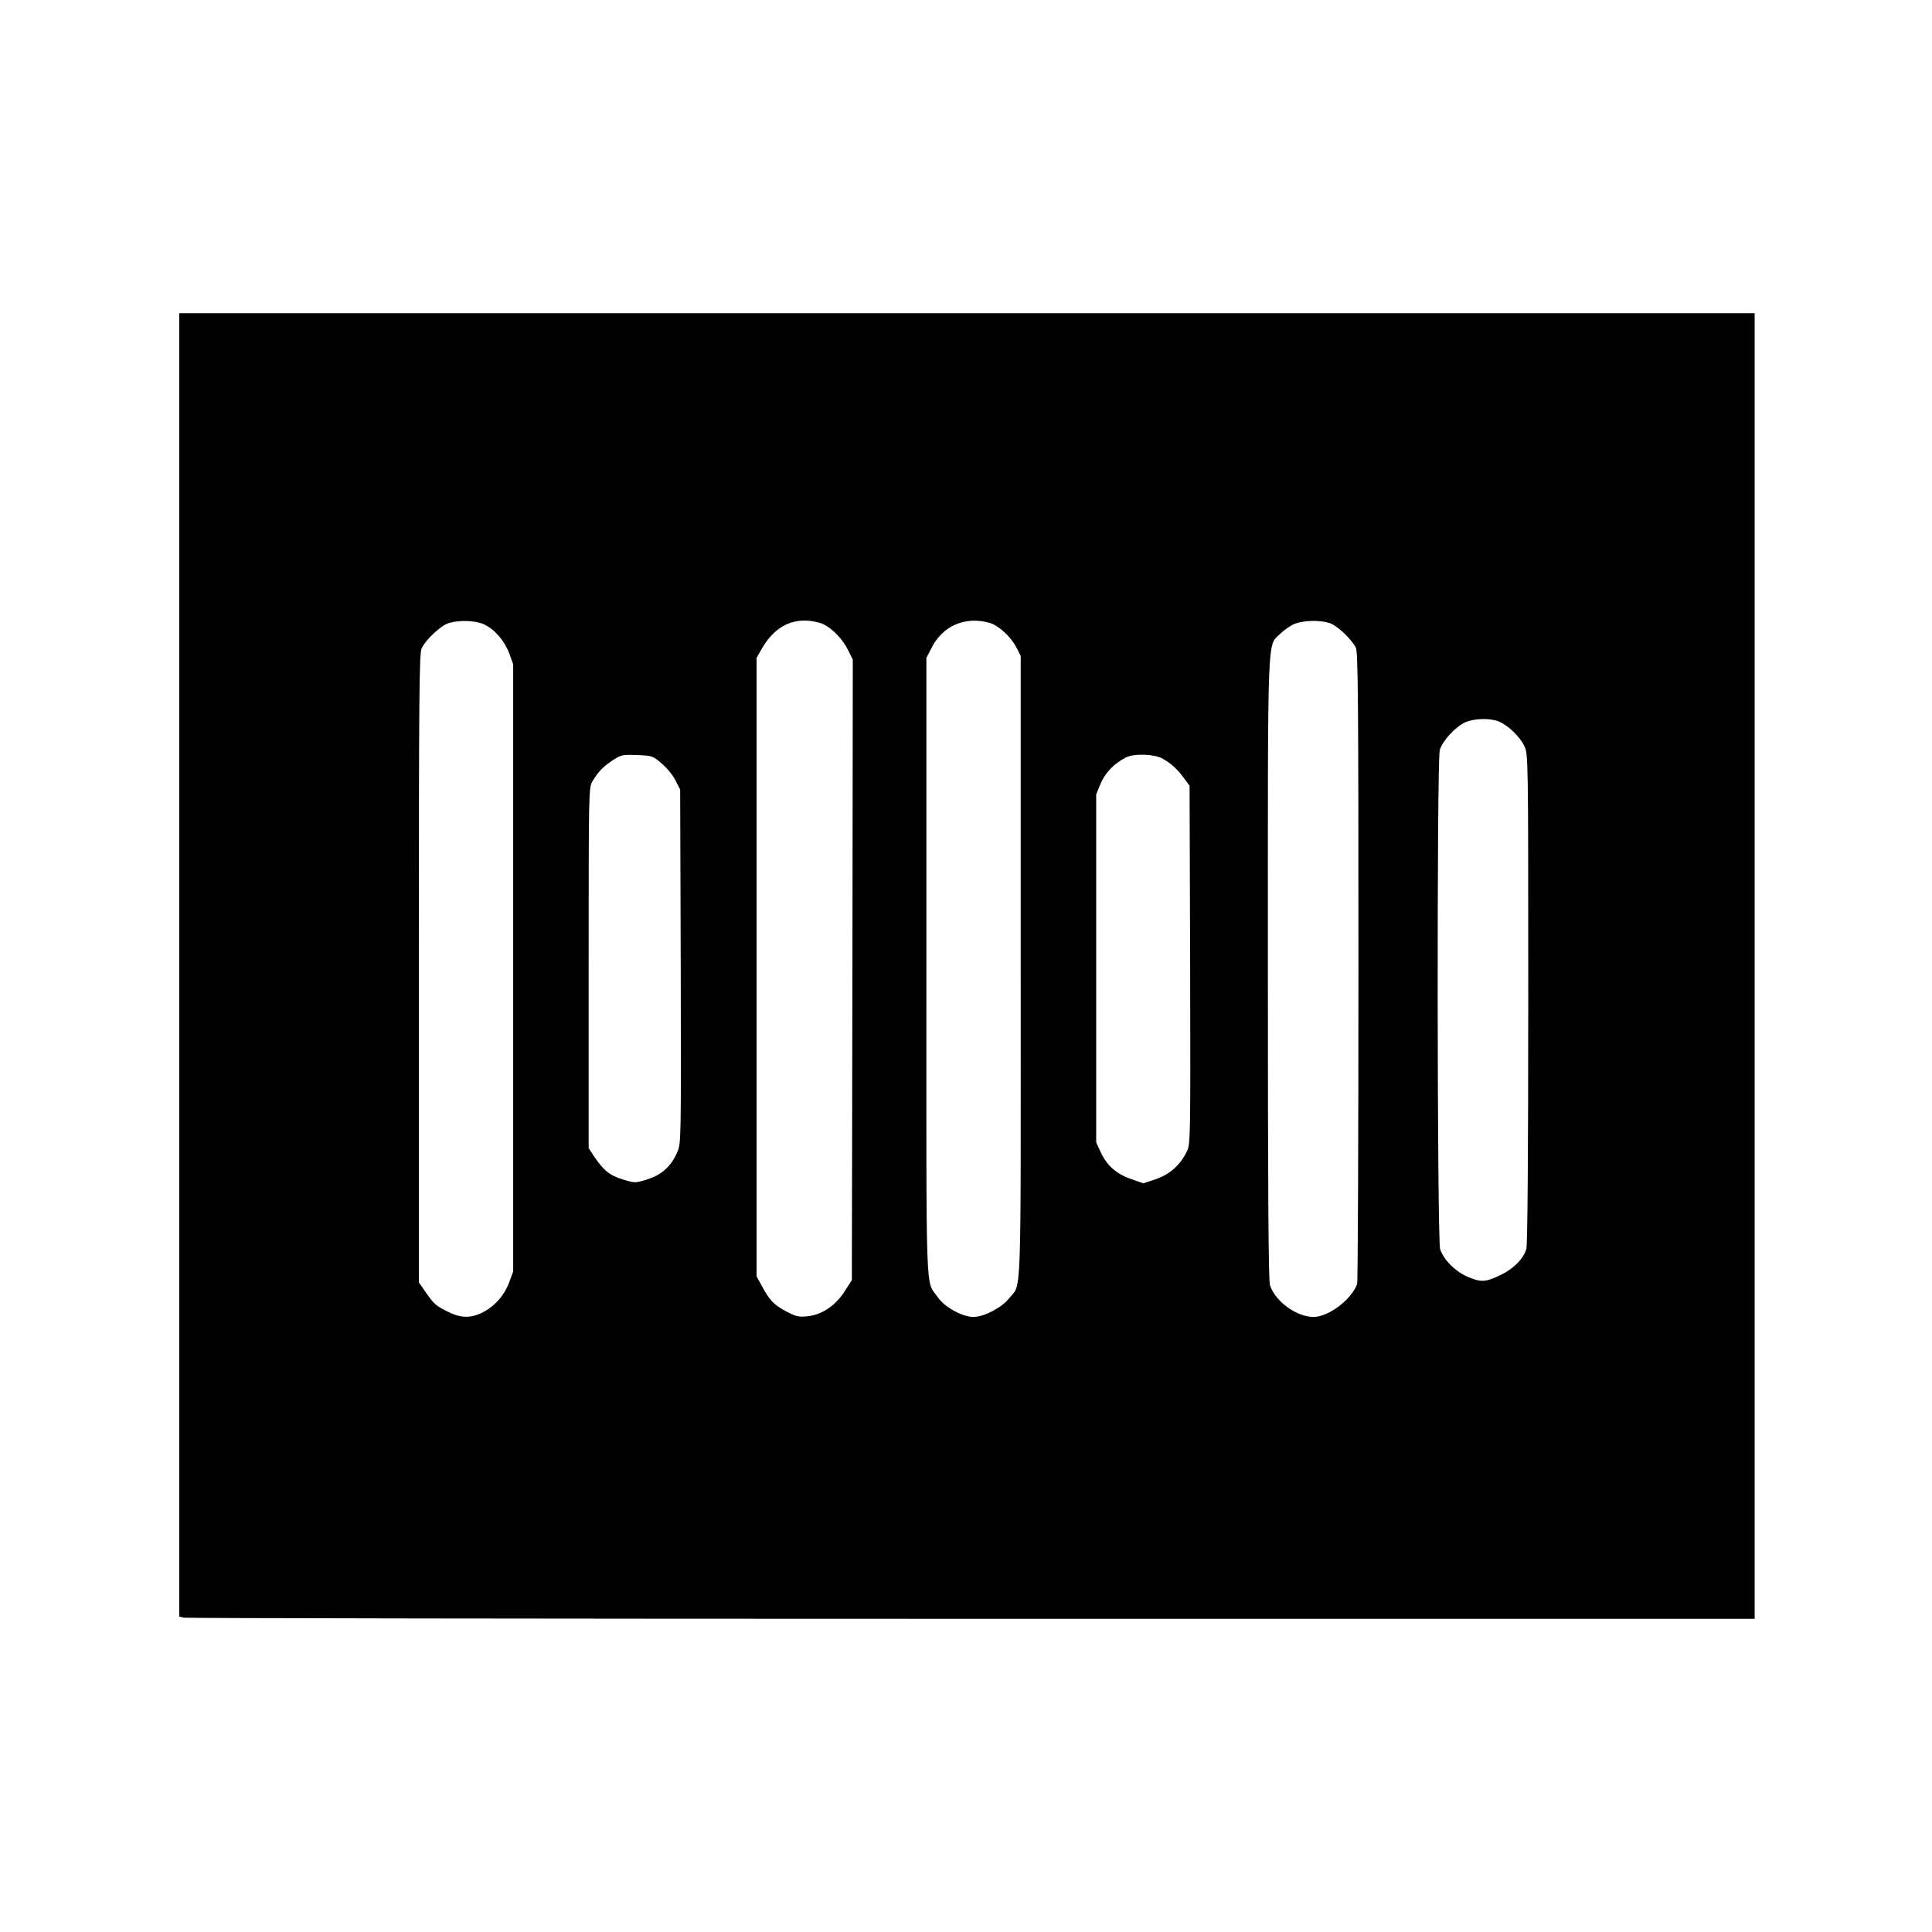 <?xml version="1.0" standalone="no"?>
<!DOCTYPE svg PUBLIC "-//W3C//DTD SVG 20010904//EN"
 "http://www.w3.org/TR/2001/REC-SVG-20010904/DTD/svg10.dtd">
<svg version="1.0" xmlns="http://www.w3.org/2000/svg"
 width="1024pt" height="1024pt" viewBox="0 0 1024 1024"
 preserveAspectRatio="xMidYMid meet">
<g transform="translate(0,1024) scale(0.1,-0.1)"
fill="#000000" stroke="none">
<path d="M950 5126 l0 -3454 23 -6 c12 -3 1891 -6 4175 -6 l4152 0 0 3460 0
3460 -4175 0 -4175 0 0 -3454z m1615 1805 c57 -26 109 -87 134 -154 l21 -58 0
-1609 0 -1609 -21 -57 c-26 -70 -77 -128 -141 -160 -66 -33 -119 -31 -193 8
-60 31 -66 37 -117 111 l-28 40 0 1664 c0 1471 2 1669 15 1697 22 47 104 123
145 134 58 17 141 13 185 -7z m1779 8 c51 -14 116 -76 149 -141 l27 -54 -2
-1644 -3 -1645 -40 -62 c-48 -75 -123 -124 -200 -130 -42 -4 -59 0 -109 27
-66 35 -87 58 -128 134 l-28 51 0 1639 0 1639 29 51 c72 124 177 171 305 135z
m900 0 c48 -13 115 -75 144 -132 l22 -44 0 -1652 c0 -1826 6 -1667 -63 -1754
-38 -48 -132 -97 -188 -97 -58 0 -153 52 -188 104 -67 97 -61 -64 -61 1747 l0
1642 28 54 c58 116 178 168 306 132z m1799 0 c39 -10 117 -82 143 -131 12 -23
14 -270 14 -1691 0 -916 -3 -1673 -7 -1683 -31 -83 -152 -174 -231 -174 -91 0
-205 84 -231 169 -8 29 -11 475 -11 1683 0 1831 -5 1699 69 1772 21 21 56 44
77 51 47 17 125 19 177 4z m901 -523 c49 -20 112 -81 135 -130 21 -42 21 -50
21 -1337 0 -853 -4 -1306 -10 -1329 -16 -53 -69 -106 -141 -140 -78 -37 -102
-37 -175 -5 -64 29 -122 88 -141 144 -16 49 -18 2587 -2 2645 13 48 82 123
134 147 48 22 133 24 179 5z m-4438 -222 c27 -22 60 -62 74 -90 l25 -49 3
-936 c2 -929 2 -937 -18 -985 -32 -75 -83 -121 -159 -145 -65 -20 -65 -20
-131 0 -69 21 -103 49 -154 126 l-26 40 0 955 c0 953 0 955 21 990 30 51 58
79 109 112 42 27 51 29 126 26 79 -3 84 -4 130 -44z m2652 27 c47 -25 81 -56
118 -106 l29 -40 3 -949 c2 -931 2 -950 -18 -990 -34 -71 -91 -121 -164 -146
l-66 -22 -62 22 c-79 26 -130 71 -163 141 l-25 54 0 922 0 923 23 55 c22 56
71 108 134 140 41 22 146 19 191 -4z"/>
</g>
</svg>
